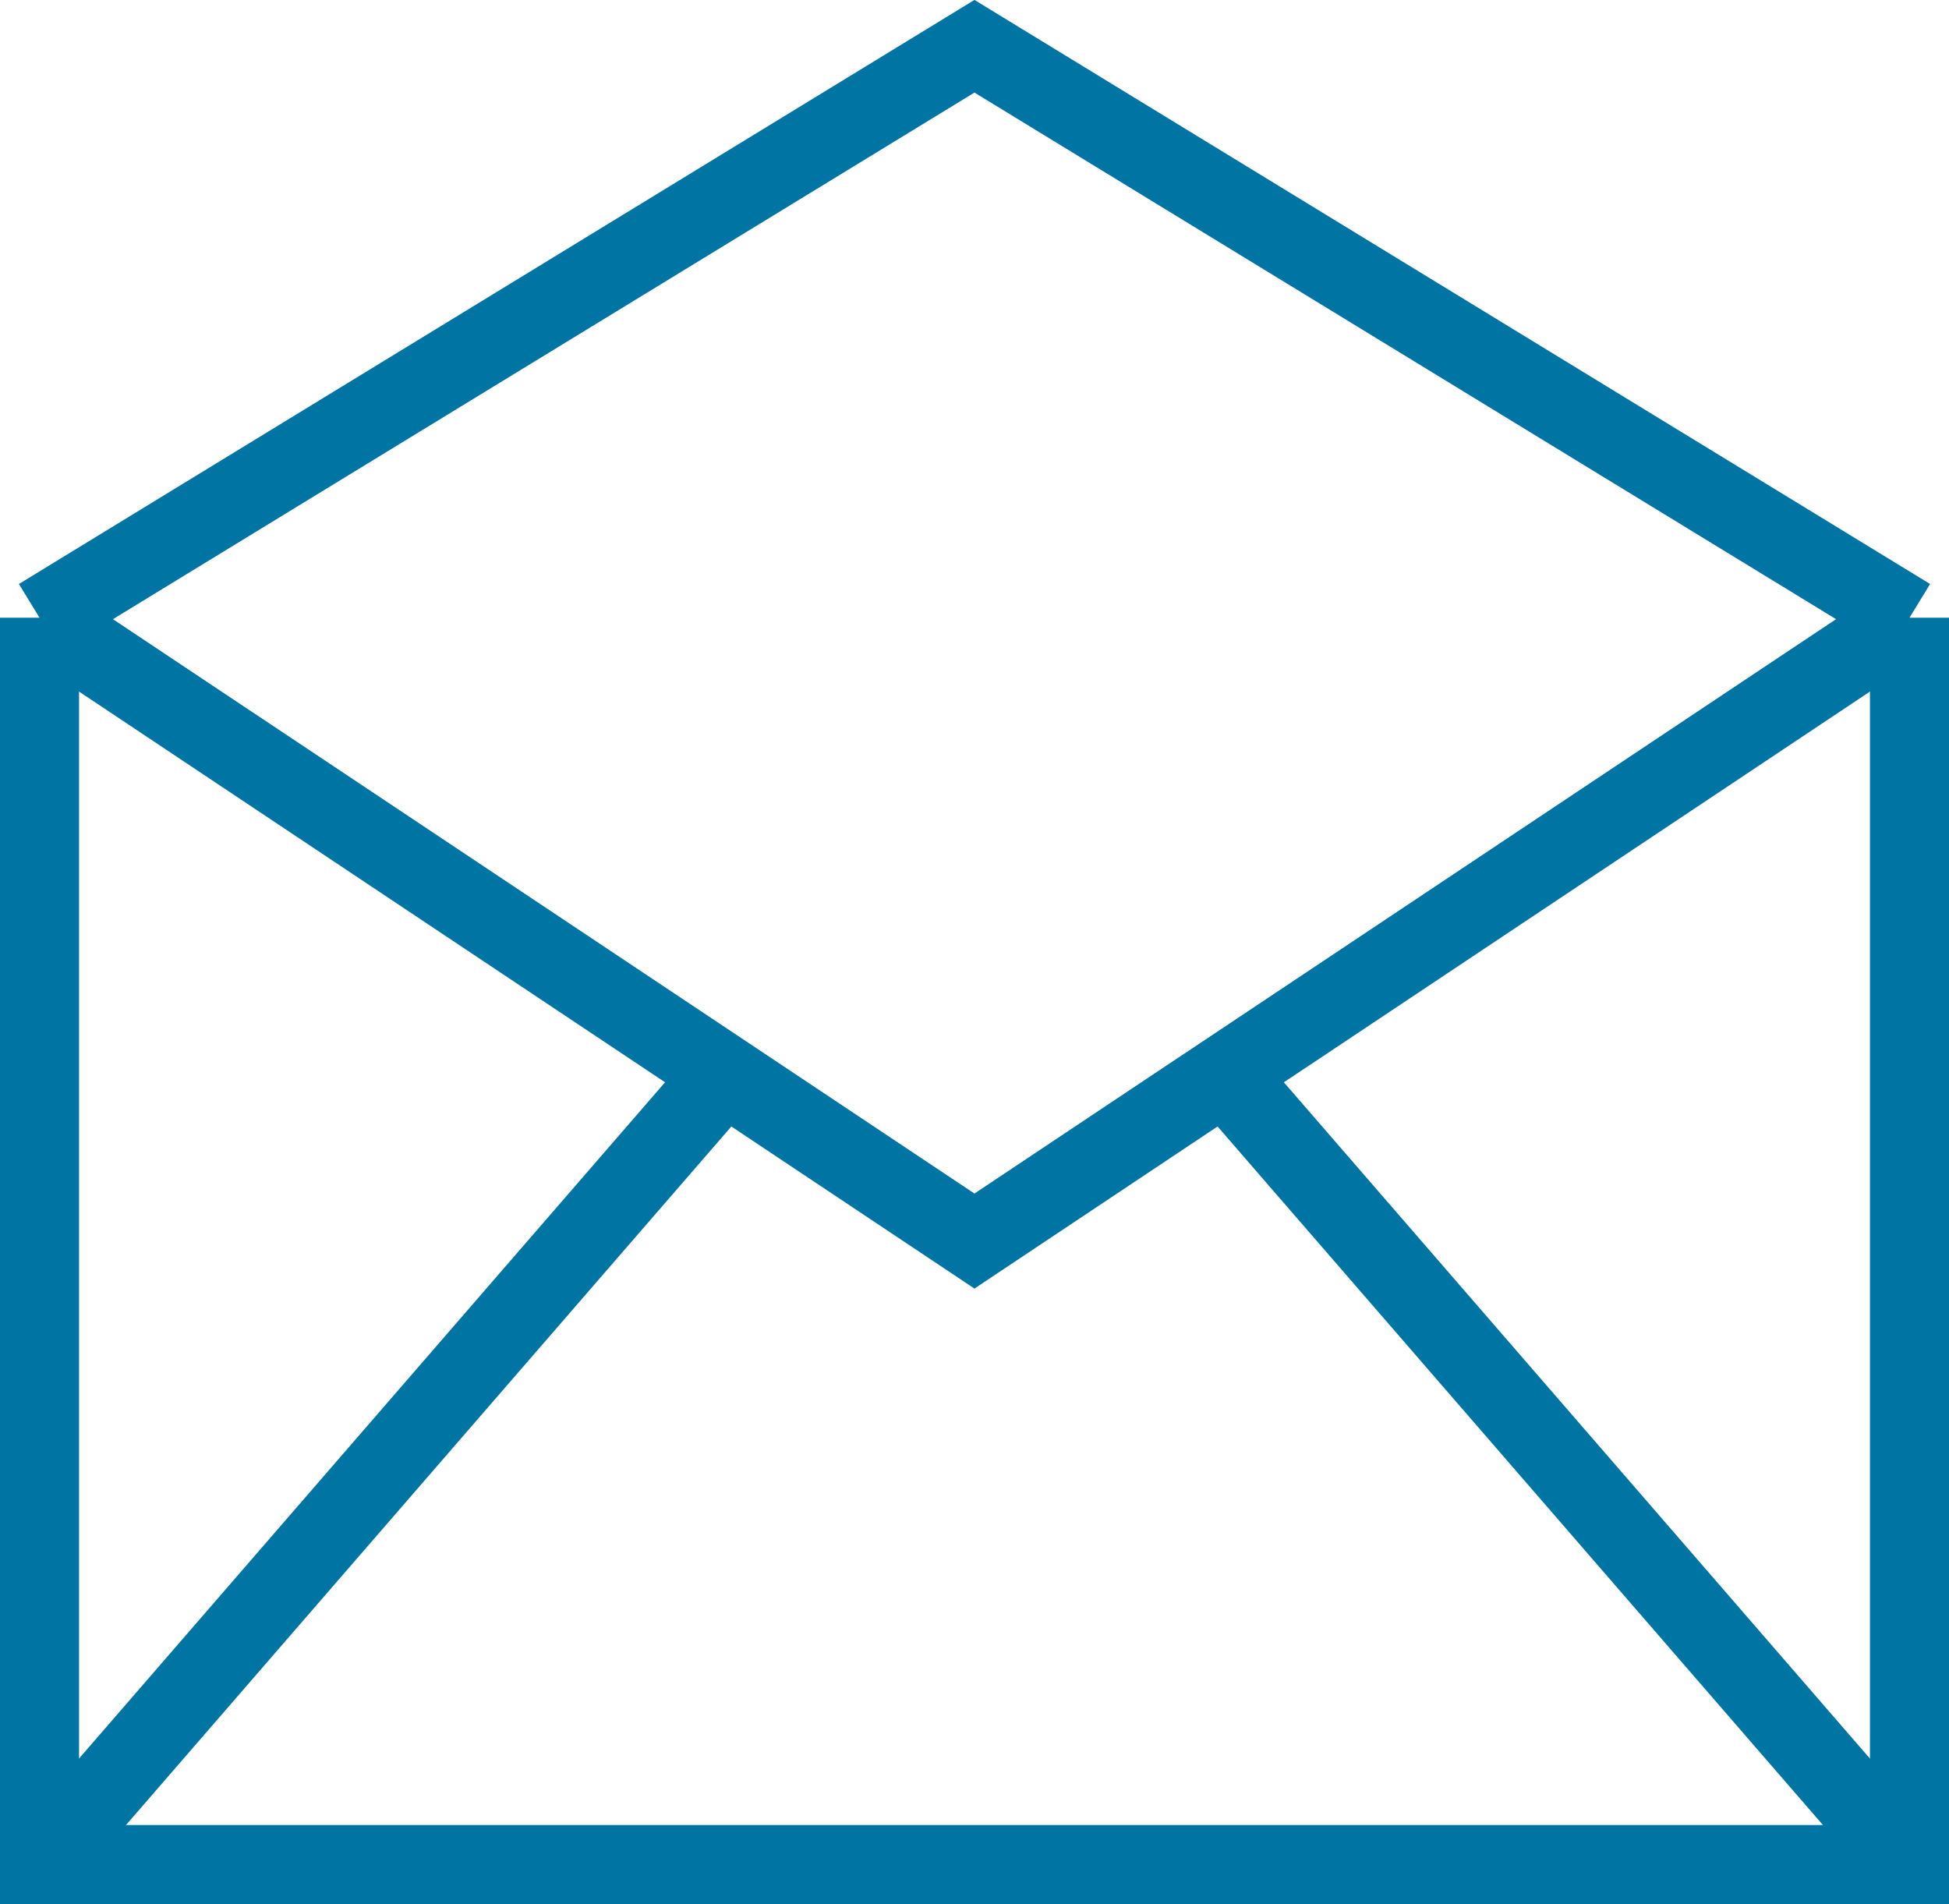 <?xml version="1.0" encoding="UTF-8" standalone="no"?>
<!-- Generator: Adobe Illustrator 16.0.0, SVG Export Plug-In . SVG Version: 6.00 Build 0)  -->

<svg
   version="1.1"
   id="Layer_1"
   x="0px"
   y="0px"
   viewBox="0 0 24.657 24.086"
   enable-background="new 0 0 24.657 24.086"
   xml:space="preserve"
   sodipodi:docname="server-email-icon.svg"
   inkscape:version="1.1 (c68e22c387, 2021-05-23)"
   xmlns:inkscape="http://www.inkscape.org/namespaces/inkscape"
   xmlns:sodipodi="http://sodipodi.sourceforge.net/DTD/sodipodi-0.dtd"
   xmlns:xlink="http://www.w3.org/1999/xlink"
   xmlns="http://www.w3.org/2000/svg"
   xmlns:svg="http://www.w3.org/2000/svg"><defs
   id="defs23">
	<defs
   id="defs3">
		<rect
   id="SVGID_1_"
   width="24.657"
   height="24.086"
   x="0"
   y="0" />
	</defs>
	<clipPath
   id="SVGID_2_">
		<use
   xlink:href="#SVGID_1_"
   overflow="visible"
   id="use5"
   x="0"
   y="0"
   width="100%"
   height="100%" />
	</clipPath>
	
	
	
		
	
		
	
</defs><sodipodi:namedview
   id="namedview21"
   pagecolor="#ffffff"
   bordercolor="#999999"
   borderopacity="1"
   inkscape:pageshadow="0"
   inkscape:pageopacity="0"
   inkscape:pagecheckerboard="0"
   showgrid="false"
   inkscape:zoom="31.262974"
   inkscape:cx="12.330881"
   inkscape:cy="12.043"
   inkscape:window-width="1920"
   inkscape:window-height="1017"
   inkscape:window-x="-8"
   inkscape:window-y="-8"
   inkscape:window-maximized="1"
   inkscape:current-layer="Layer_1" />
<polyline
   clip-path="url(#SVGID_2_)"
   fill="none"
   stroke="#cb6686"
   stroke-miterlimit="10"
   points="0.5,7.814 12.328,0.585    24.157,7.814  "
   id="polyline8"
   style="stroke:#0075a3;stroke-opacity:1" /><polyline
   clip-path="url(#SVGID_2_)"
   fill="none"
   stroke="#cb6686"
   stroke-miterlimit="10"
   points="24.157,7.814 24.157,23.586    0.5,23.586 0.5,7.814  "
   id="polyline10"
   style="stroke:#0075a3;stroke-opacity:1" /><line
   clip-path="url(#SVGID_2_)"
   fill="none"
   stroke="#cb6686"
   stroke-miterlimit="10"
   x1="9.042"
   y1="13.729"
   x2="0.5"
   y2="23.585"
   id="line12"
   style="stroke:#0075a3;stroke-opacity:1" /><line
   clip-path="url(#SVGID_2_)"
   fill="none"
   stroke="#cb6686"
   stroke-miterlimit="10"
   x1="24.157"
   y1="23.586"
   x2="15.614"
   y2="13.729"
   id="line14"
   style="stroke:#0075a3;stroke-opacity:1" /><polyline
   clip-path="url(#SVGID_2_)"
   fill="none"
   stroke="#cb6686"
   stroke-miterlimit="10"
   points="24.157,7.814 12.328,15.699    0.5,7.814  "
   id="polyline16"
   style="stroke:#0075a3;stroke-opacity:1" />
</svg>
